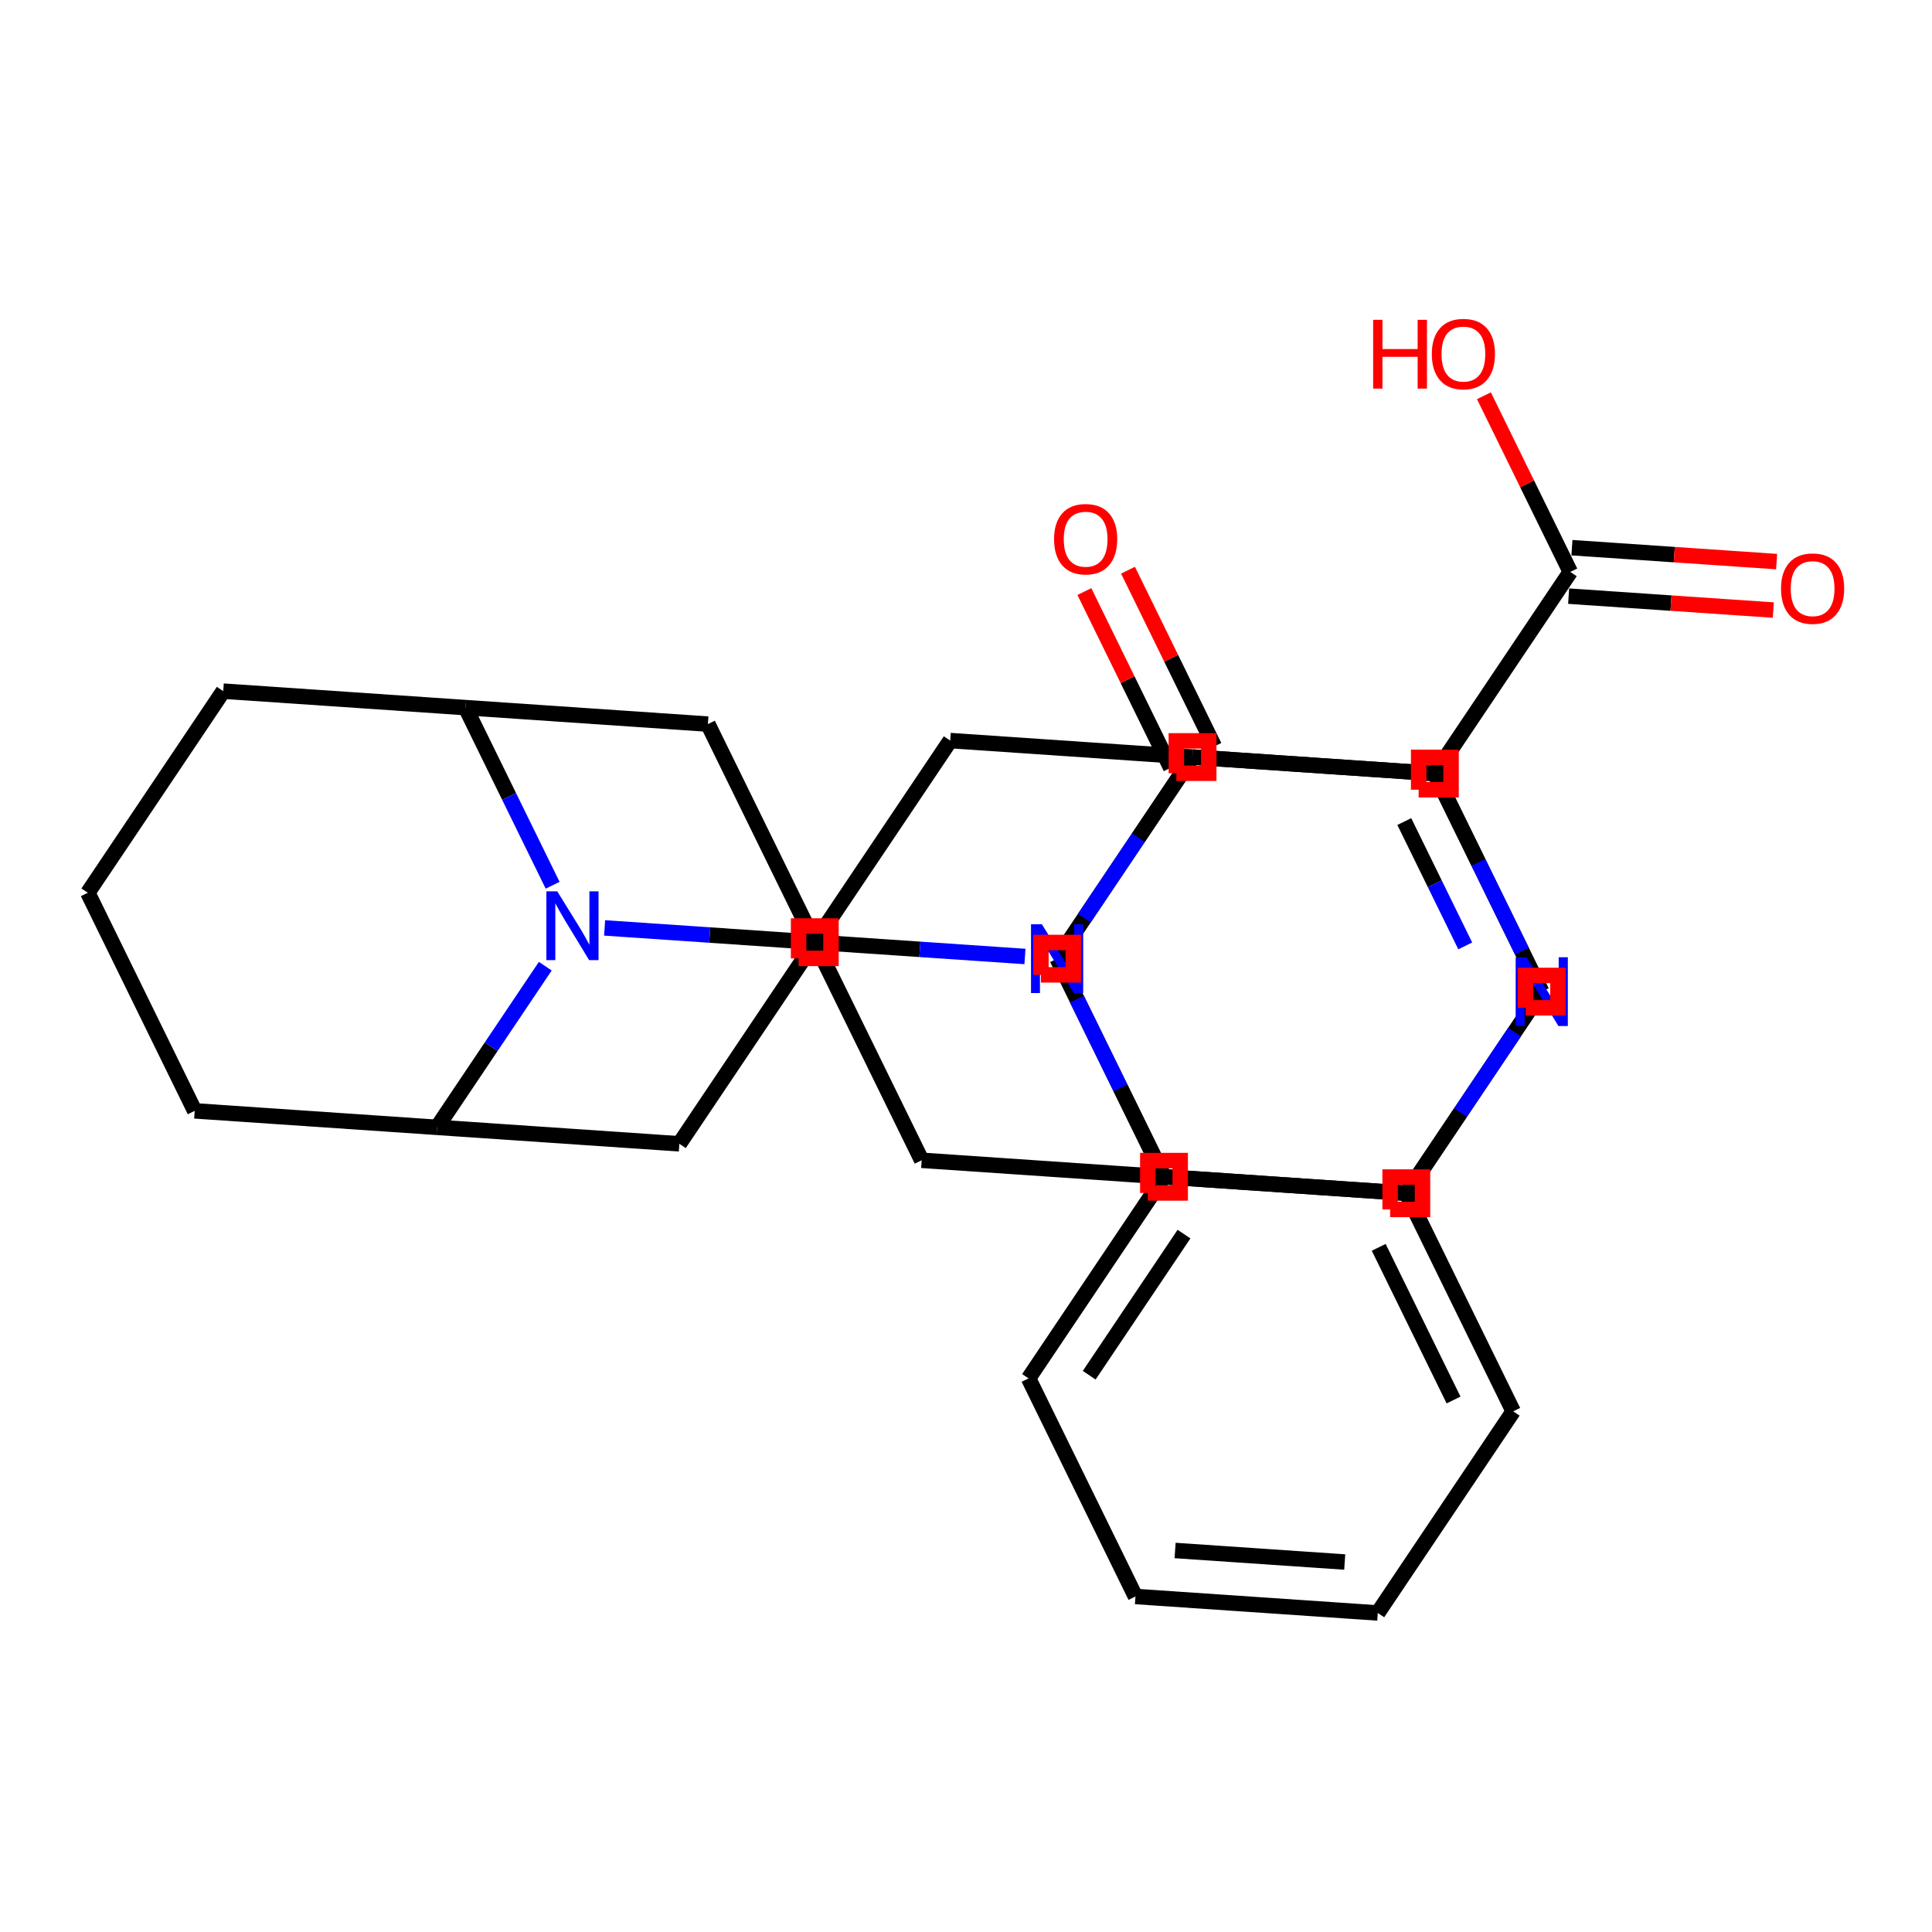 <?xml version='1.0' encoding='iso-8859-1'?>
<svg version='1.1' baseProfile='full'
              xmlns='http://www.w3.org/2000/svg'
                      xmlns:rdkit='http://www.rdkit.org/xml'
                      xmlns:xlink='http://www.w3.org/1999/xlink'
                  xml:space='preserve'
width='250px' height='250px' viewBox='0 0 250 250'>
<!-- END OF HEADER -->
<rect style='opacity:1.0;fill:#FFFFFF;stroke:none' width='250' height='250' x='0' y='0'> </rect>
<path class='bond-0 atom-0 atom-1' d='M 178.284,208.716 L 146.927,206.584' style='fill:none;fill-rule:evenodd;stroke:#000000;stroke-width:2.0px;stroke-linecap:butt;stroke-linejoin:miter;stroke-opacity:1' />
<path class='bond-0 atom-0 atom-1' d='M 174.007,202.125 L 152.057,200.633' style='fill:none;fill-rule:evenodd;stroke:#000000;stroke-width:2.0px;stroke-linecap:butt;stroke-linejoin:miter;stroke-opacity:1' />
<path class='bond-1 atom-0 atom-8' d='M 178.284,208.716 L 195.808,182.627' style='fill:none;fill-rule:evenodd;stroke:#000000;stroke-width:2.0px;stroke-linecap:butt;stroke-linejoin:miter;stroke-opacity:1' />
<path class='bond-2 atom-1 atom-9' d='M 146.927,206.584 L 133.096,178.363' style='fill:none;fill-rule:evenodd;stroke:#000000;stroke-width:2.0px;stroke-linecap:butt;stroke-linejoin:miter;stroke-opacity:1' />
<path class='bond-3 atom-2 atom-4' d='M 199.501,128.316 L 181.977,154.406' style='fill:none;fill-rule:evenodd;stroke:#000000;stroke-width:2.0px;stroke-linecap:butt;stroke-linejoin:miter;stroke-opacity:1' />
<path class='bond-4 atom-2 atom-5' d='M 199.501,128.316 L 185.67,100.095' style='fill:none;fill-rule:evenodd;stroke:#000000;stroke-width:2.0px;stroke-linecap:butt;stroke-linejoin:miter;stroke-opacity:1' />
<path class='bond-5 atom-3 atom-6' d='M 11.364,115.523 L 28.888,89.434' style='fill:none;fill-rule:evenodd;stroke:#000000;stroke-width:2.0px;stroke-linecap:butt;stroke-linejoin:miter;stroke-opacity:1' />
<path class='bond-6 atom-3 atom-7' d='M 11.364,115.523 L 25.195,143.745' style='fill:none;fill-rule:evenodd;stroke:#000000;stroke-width:2.0px;stroke-linecap:butt;stroke-linejoin:miter;stroke-opacity:1' />
<path class='bond-7 atom-4 atom-15' d='M 181.977,154.406 L 150.62,152.273' style='fill:none;fill-rule:evenodd;stroke:#000000;stroke-width:2.0px;stroke-linecap:butt;stroke-linejoin:miter;stroke-opacity:1' />
<path class='bond-8 atom-5 atom-16' d='M 185.67,100.095 L 154.313,97.963' style='fill:none;fill-rule:evenodd;stroke:#000000;stroke-width:2.0px;stroke-linecap:butt;stroke-linejoin:miter;stroke-opacity:1' />
<path class='bond-9 atom-6 atom-17' d='M 28.888,89.434 L 60.245,91.566' style='fill:none;fill-rule:evenodd;stroke:#000000;stroke-width:2.0px;stroke-linecap:butt;stroke-linejoin:miter;stroke-opacity:1' />
<path class='bond-10 atom-7 atom-18' d='M 25.195,143.745 L 56.552,145.877' style='fill:none;fill-rule:evenodd;stroke:#000000;stroke-width:2.0px;stroke-linecap:butt;stroke-linejoin:miter;stroke-opacity:1' />
<path class='bond-11 atom-8 atom-21' d='M 195.808,182.627 L 181.977,154.406' style='fill:none;fill-rule:evenodd;stroke:#000000;stroke-width:2.0px;stroke-linecap:butt;stroke-linejoin:miter;stroke-opacity:1' />
<path class='bond-11 atom-8 atom-21' d='M 188.089,181.16 L 178.407,161.405' style='fill:none;fill-rule:evenodd;stroke:#000000;stroke-width:2.0px;stroke-linecap:butt;stroke-linejoin:miter;stroke-opacity:1' />
<path class='bond-12 atom-9 atom-22' d='M 133.096,178.363 L 150.62,152.273' style='fill:none;fill-rule:evenodd;stroke:#000000;stroke-width:2.0px;stroke-linecap:butt;stroke-linejoin:miter;stroke-opacity:1' />
<path class='bond-12 atom-9 atom-22' d='M 140.942,177.954 L 153.21,159.692' style='fill:none;fill-rule:evenodd;stroke:#000000;stroke-width:2.0px;stroke-linecap:butt;stroke-linejoin:miter;stroke-opacity:1' />
<path class='bond-13 atom-10 atom-15' d='M 136.789,124.052 L 150.62,152.273' style='fill:none;fill-rule:evenodd;stroke:#000000;stroke-width:2.0px;stroke-linecap:butt;stroke-linejoin:miter;stroke-opacity:1' />
<path class='bond-14 atom-10 atom-16' d='M 136.789,124.052 L 154.313,97.963' style='fill:none;fill-rule:evenodd;stroke:#000000;stroke-width:2.0px;stroke-linecap:butt;stroke-linejoin:miter;stroke-opacity:1' />
<path class='bond-15 atom-11 atom-15' d='M 119.264,150.141 L 150.62,152.273' style='fill:none;fill-rule:evenodd;stroke:#000000;stroke-width:2.0px;stroke-linecap:butt;stroke-linejoin:miter;stroke-opacity:1' />
<path class='bond-16 atom-11 atom-19' d='M 119.264,150.141 L 105.432,121.92' style='fill:none;fill-rule:evenodd;stroke:#000000;stroke-width:2.0px;stroke-linecap:butt;stroke-linejoin:miter;stroke-opacity:1' />
<path class='bond-17 atom-12 atom-16' d='M 122.957,95.831 L 154.313,97.963' style='fill:none;fill-rule:evenodd;stroke:#000000;stroke-width:2.0px;stroke-linecap:butt;stroke-linejoin:miter;stroke-opacity:1' />
<path class='bond-18 atom-12 atom-19' d='M 122.957,95.831 L 105.432,121.92' style='fill:none;fill-rule:evenodd;stroke:#000000;stroke-width:2.0px;stroke-linecap:butt;stroke-linejoin:miter;stroke-opacity:1' />
<path class='bond-19 atom-13 atom-17' d='M 91.601,93.698 L 60.245,91.566' style='fill:none;fill-rule:evenodd;stroke:#000000;stroke-width:2.0px;stroke-linecap:butt;stroke-linejoin:miter;stroke-opacity:1' />
<path class='bond-20 atom-13 atom-20' d='M 91.601,93.698 L 105.432,121.92' style='fill:none;fill-rule:evenodd;stroke:#000000;stroke-width:2.0px;stroke-linecap:butt;stroke-linejoin:miter;stroke-opacity:1' />
<path class='bond-21 atom-14 atom-18' d='M 87.908,148.009 L 56.552,145.877' style='fill:none;fill-rule:evenodd;stroke:#000000;stroke-width:2.0px;stroke-linecap:butt;stroke-linejoin:miter;stroke-opacity:1' />
<path class='bond-22 atom-14 atom-20' d='M 87.908,148.009 L 105.432,121.92' style='fill:none;fill-rule:evenodd;stroke:#000000;stroke-width:2.0px;stroke-linecap:butt;stroke-linejoin:miter;stroke-opacity:1' />
<path class='bond-23 atom-17 atom-27' d='M 60.245,91.566 L 65.877,103.059' style='fill:none;fill-rule:evenodd;stroke:#000000;stroke-width:2.0px;stroke-linecap:butt;stroke-linejoin:miter;stroke-opacity:1' />
<path class='bond-23 atom-17 atom-27' d='M 65.877,103.059 L 71.51,114.552' style='fill:none;fill-rule:evenodd;stroke:#0000FF;stroke-width:2.0px;stroke-linecap:butt;stroke-linejoin:miter;stroke-opacity:1' />
<path class='bond-24 atom-18 atom-27' d='M 56.552,145.877 L 63.555,135.45' style='fill:none;fill-rule:evenodd;stroke:#000000;stroke-width:2.0px;stroke-linecap:butt;stroke-linejoin:miter;stroke-opacity:1' />
<path class='bond-24 atom-18 atom-27' d='M 63.555,135.45 L 70.559,125.024' style='fill:none;fill-rule:evenodd;stroke:#0000FF;stroke-width:2.0px;stroke-linecap:butt;stroke-linejoin:miter;stroke-opacity:1' />
<path class='bond-25 atom-19 atom-27' d='M 105.432,121.92 L 91.835,120.995' style='fill:none;fill-rule:evenodd;stroke:#000000;stroke-width:2.0px;stroke-linecap:butt;stroke-linejoin:miter;stroke-opacity:1' />
<path class='bond-25 atom-19 atom-27' d='M 91.835,120.995 L 78.237,120.071' style='fill:none;fill-rule:evenodd;stroke:#0000FF;stroke-width:2.0px;stroke-linecap:butt;stroke-linejoin:miter;stroke-opacity:1' />
<path class='bond-26 atom-20 atom-28' d='M 105.432,121.92 L 119.03,122.845' style='fill:none;fill-rule:evenodd;stroke:#000000;stroke-width:2.0px;stroke-linecap:butt;stroke-linejoin:miter;stroke-opacity:1' />
<path class='bond-26 atom-20 atom-28' d='M 119.03,122.845 L 132.628,123.769' style='fill:none;fill-rule:evenodd;stroke:#0000FF;stroke-width:2.0px;stroke-linecap:butt;stroke-linejoin:miter;stroke-opacity:1' />
<path class='bond-27 atom-21 atom-22' d='M 181.977,154.406 L 150.62,152.273' style='fill:none;fill-rule:evenodd;stroke:#000000;stroke-width:2.0px;stroke-linecap:butt;stroke-linejoin:miter;stroke-opacity:1' />
<path class='bond-28 atom-21 atom-26' d='M 181.977,154.406 L 188.98,143.979' style='fill:none;fill-rule:evenodd;stroke:#000000;stroke-width:2.0px;stroke-linecap:butt;stroke-linejoin:miter;stroke-opacity:1' />
<path class='bond-28 atom-21 atom-26' d='M 188.98,143.979 L 195.984,133.552' style='fill:none;fill-rule:evenodd;stroke:#0000FF;stroke-width:2.0px;stroke-linecap:butt;stroke-linejoin:miter;stroke-opacity:1' />
<path class='bond-29 atom-22 atom-28' d='M 150.62,152.273 L 144.988,140.781' style='fill:none;fill-rule:evenodd;stroke:#000000;stroke-width:2.0px;stroke-linecap:butt;stroke-linejoin:miter;stroke-opacity:1' />
<path class='bond-29 atom-22 atom-28' d='M 144.988,140.781 L 139.355,129.288' style='fill:none;fill-rule:evenodd;stroke:#0000FF;stroke-width:2.0px;stroke-linecap:butt;stroke-linejoin:miter;stroke-opacity:1' />
<path class='bond-30 atom-23 atom-24' d='M 185.67,100.095 L 154.313,97.963' style='fill:none;fill-rule:evenodd;stroke:#000000;stroke-width:2.0px;stroke-linecap:butt;stroke-linejoin:miter;stroke-opacity:1' />
<path class='bond-31 atom-23 atom-25' d='M 185.67,100.095 L 203.194,74.006' style='fill:none;fill-rule:evenodd;stroke:#000000;stroke-width:2.0px;stroke-linecap:butt;stroke-linejoin:miter;stroke-opacity:1' />
<path class='bond-32 atom-23 atom-26' d='M 185.67,100.095 L 191.302,111.588' style='fill:none;fill-rule:evenodd;stroke:#000000;stroke-width:2.0px;stroke-linecap:butt;stroke-linejoin:miter;stroke-opacity:1' />
<path class='bond-32 atom-23 atom-26' d='M 191.302,111.588 L 196.935,123.08' style='fill:none;fill-rule:evenodd;stroke:#0000FF;stroke-width:2.0px;stroke-linecap:butt;stroke-linejoin:miter;stroke-opacity:1' />
<path class='bond-32 atom-23 atom-26' d='M 181.715,106.309 L 185.658,114.354' style='fill:none;fill-rule:evenodd;stroke:#000000;stroke-width:2.0px;stroke-linecap:butt;stroke-linejoin:miter;stroke-opacity:1' />
<path class='bond-32 atom-23 atom-26' d='M 185.658,114.354 L 189.601,122.399' style='fill:none;fill-rule:evenodd;stroke:#0000FF;stroke-width:2.0px;stroke-linecap:butt;stroke-linejoin:miter;stroke-opacity:1' />
<path class='bond-33 atom-24 atom-28' d='M 154.313,97.963 L 147.31,108.389' style='fill:none;fill-rule:evenodd;stroke:#000000;stroke-width:2.0px;stroke-linecap:butt;stroke-linejoin:miter;stroke-opacity:1' />
<path class='bond-33 atom-24 atom-28' d='M 147.31,108.389 L 140.306,118.816' style='fill:none;fill-rule:evenodd;stroke:#0000FF;stroke-width:2.0px;stroke-linecap:butt;stroke-linejoin:miter;stroke-opacity:1' />
<path class='bond-34 atom-24 atom-29' d='M 157.136,96.58 L 151.549,85.181' style='fill:none;fill-rule:evenodd;stroke:#000000;stroke-width:2.0px;stroke-linecap:butt;stroke-linejoin:miter;stroke-opacity:1' />
<path class='bond-34 atom-24 atom-29' d='M 151.549,85.181 L 145.963,73.783' style='fill:none;fill-rule:evenodd;stroke:#FF0000;stroke-width:2.0px;stroke-linecap:butt;stroke-linejoin:miter;stroke-opacity:1' />
<path class='bond-34 atom-24 atom-29' d='M 151.491,99.346 L 145.905,87.948' style='fill:none;fill-rule:evenodd;stroke:#000000;stroke-width:2.0px;stroke-linecap:butt;stroke-linejoin:miter;stroke-opacity:1' />
<path class='bond-34 atom-24 atom-29' d='M 145.905,87.948 L 140.318,76.549' style='fill:none;fill-rule:evenodd;stroke:#FF0000;stroke-width:2.0px;stroke-linecap:butt;stroke-linejoin:miter;stroke-opacity:1' />
<path class='bond-35 atom-25 atom-30' d='M 202.981,77.141 L 216.224,78.042' style='fill:none;fill-rule:evenodd;stroke:#000000;stroke-width:2.0px;stroke-linecap:butt;stroke-linejoin:miter;stroke-opacity:1' />
<path class='bond-35 atom-25 atom-30' d='M 216.224,78.042 L 229.466,78.942' style='fill:none;fill-rule:evenodd;stroke:#FF0000;stroke-width:2.0px;stroke-linecap:butt;stroke-linejoin:miter;stroke-opacity:1' />
<path class='bond-35 atom-25 atom-30' d='M 203.408,70.87 L 216.65,71.77' style='fill:none;fill-rule:evenodd;stroke:#000000;stroke-width:2.0px;stroke-linecap:butt;stroke-linejoin:miter;stroke-opacity:1' />
<path class='bond-35 atom-25 atom-30' d='M 216.65,71.77 L 229.892,72.671' style='fill:none;fill-rule:evenodd;stroke:#FF0000;stroke-width:2.0px;stroke-linecap:butt;stroke-linejoin:miter;stroke-opacity:1' />
<path class='bond-36 atom-25 atom-31' d='M 203.194,74.006 L 197.608,62.607' style='fill:none;fill-rule:evenodd;stroke:#000000;stroke-width:2.0px;stroke-linecap:butt;stroke-linejoin:miter;stroke-opacity:1' />
<path class='bond-36 atom-25 atom-31' d='M 197.608,62.607 L 192.021,51.209' style='fill:none;fill-rule:evenodd;stroke:#FF0000;stroke-width:2.0px;stroke-linecap:butt;stroke-linejoin:miter;stroke-opacity:1' />
<path  class='atom-26' d='M 197.534 123.866
L 200.45 128.58
Q 200.74 129.046, 201.205 129.888
Q 201.67 130.73, 201.695 130.78
L 201.695 123.866
L 202.877 123.866
L 202.877 132.767
L 201.657 132.767
L 198.527 127.612
Q 198.162 127.009, 197.773 126.318
Q 197.396 125.626, 197.282 125.412
L 197.282 132.767
L 196.126 132.767
L 196.126 123.866
L 197.534 123.866
' fill='#0000FF'/>
<path  class='atom-27' d='M 72.109 115.337
L 75.025 120.052
Q 75.314 120.517, 75.78 121.359
Q 76.245 122.201, 76.27 122.252
L 76.27 115.337
L 77.452 115.337
L 77.452 124.238
L 76.232 124.238
L 73.102 119.084
Q 72.737 118.48, 72.348 117.789
Q 71.971 117.097, 71.857 116.884
L 71.857 124.238
L 70.701 124.238
L 70.701 115.337
L 72.109 115.337
' fill='#0000FF'/>
<path  class='atom-28' d='M 134.821 119.602
L 137.738 124.316
Q 138.027 124.781, 138.492 125.623
Q 138.957 126.466, 138.982 126.516
L 138.982 119.602
L 140.164 119.602
L 140.164 128.502
L 138.945 128.502
L 135.814 123.348
Q 135.45 122.745, 135.06 122.053
Q 134.683 121.362, 134.57 121.148
L 134.57 128.502
L 133.413 128.502
L 133.413 119.602
L 134.821 119.602
' fill='#0000FF'/>
<path  class='atom-29' d='M 136.396 69.766
Q 136.396 67.629, 137.452 66.435
Q 138.508 65.241, 140.482 65.241
Q 142.456 65.241, 143.512 66.435
Q 144.568 67.629, 144.568 69.766
Q 144.568 71.929, 143.499 73.161
Q 142.43 74.38, 140.482 74.38
Q 138.521 74.38, 137.452 73.161
Q 136.396 71.941, 136.396 69.766
M 140.482 73.374
Q 141.839 73.374, 142.569 72.469
Q 143.31 71.552, 143.31 69.766
Q 143.31 68.019, 142.569 67.139
Q 141.839 66.246, 140.482 66.246
Q 139.124 66.246, 138.382 67.126
Q 137.653 68.007, 137.653 69.766
Q 137.653 71.564, 138.382 72.469
Q 139.124 73.374, 140.482 73.374
' fill='#FF0000'/>
<path  class='atom-30' d='M 230.465 76.163
Q 230.465 74.026, 231.521 72.832
Q 232.577 71.637, 234.551 71.637
Q 236.524 71.637, 237.58 72.832
Q 238.636 74.026, 238.636 76.163
Q 238.636 78.325, 237.568 79.557
Q 236.499 80.777, 234.551 80.777
Q 232.589 80.777, 231.521 79.557
Q 230.465 78.338, 230.465 76.163
M 234.551 79.771
Q 235.908 79.771, 236.637 78.866
Q 237.379 77.948, 237.379 76.163
Q 237.379 74.416, 236.637 73.536
Q 235.908 72.643, 234.551 72.643
Q 233.193 72.643, 232.451 73.523
Q 231.722 74.403, 231.722 76.163
Q 231.722 77.961, 232.451 78.866
Q 233.193 79.771, 234.551 79.771
' fill='#FF0000'/>
<path  class='atom-31' d='M 177.684 41.384
L 178.891 41.384
L 178.891 45.168
L 183.442 45.168
L 183.442 41.384
L 184.648 41.384
L 184.648 50.285
L 183.442 50.285
L 183.442 46.174
L 178.891 46.174
L 178.891 50.285
L 177.684 50.285
L 177.684 41.384
' fill='#FF0000'/>
<path  class='atom-31' d='M 185.277 45.809
Q 185.277 43.672, 186.333 42.478
Q 187.389 41.284, 189.363 41.284
Q 191.336 41.284, 192.392 42.478
Q 193.448 43.672, 193.448 45.809
Q 193.448 47.972, 192.38 49.204
Q 191.311 50.423, 189.363 50.423
Q 187.402 50.423, 186.333 49.204
Q 185.277 47.984, 185.277 45.809
M 189.363 49.417
Q 190.72 49.417, 191.45 48.512
Q 192.191 47.595, 192.191 45.809
Q 192.191 44.062, 191.45 43.182
Q 190.72 42.289, 189.363 42.289
Q 188.005 42.289, 187.263 43.169
Q 186.534 44.049, 186.534 45.809
Q 186.534 47.607, 187.263 48.512
Q 188.005 49.417, 189.363 49.417
' fill='#FF0000'/>
<path d='M 197.406,130.412 L 197.406,126.221 L 201.597,126.221 L 201.597,130.412 L 197.406,130.412' style='fill:none;stroke:#FF0000;stroke-width:2.0px;stroke-linecap:butt;stroke-linejoin:miter;stroke-opacity:1;' />
<path d='M 179.881,156.501 L 179.881,152.31 L 184.072,152.31 L 184.072,156.501 L 179.881,156.501' style='fill:none;stroke:#FF0000;stroke-width:2.0px;stroke-linecap:butt;stroke-linejoin:miter;stroke-opacity:1;' />
<path d='M 183.574,102.19 L 183.574,98 L 187.765,98 L 187.765,102.19 L 183.574,102.19' style='fill:none;stroke:#FF0000;stroke-width:2.0px;stroke-linecap:butt;stroke-linejoin:miter;stroke-opacity:1;' />
<path d='M 134.694,126.147 L 134.694,121.957 L 138.884,121.957 L 138.884,126.147 L 134.694,126.147' style='fill:none;stroke:#FF0000;stroke-width:2.0px;stroke-linecap:butt;stroke-linejoin:miter;stroke-opacity:1;' />
<path d='M 148.525,154.369 L 148.525,150.178 L 152.716,150.178 L 152.716,154.369 L 148.525,154.369' style='fill:none;stroke:#FF0000;stroke-width:2.0px;stroke-linecap:butt;stroke-linejoin:miter;stroke-opacity:1;' />
<path d='M 152.218,100.058 L 152.218,95.868 L 156.409,95.868 L 156.409,100.058 L 152.218,100.058' style='fill:none;stroke:#FF0000;stroke-width:2.0px;stroke-linecap:butt;stroke-linejoin:miter;stroke-opacity:1;' />
<path d='M 103.337,124.015 L 103.337,119.825 L 107.528,119.825 L 107.528,124.015 L 103.337,124.015' style='fill:none;stroke:#FF0000;stroke-width:2.0px;stroke-linecap:butt;stroke-linejoin:miter;stroke-opacity:1;' />
</svg>
